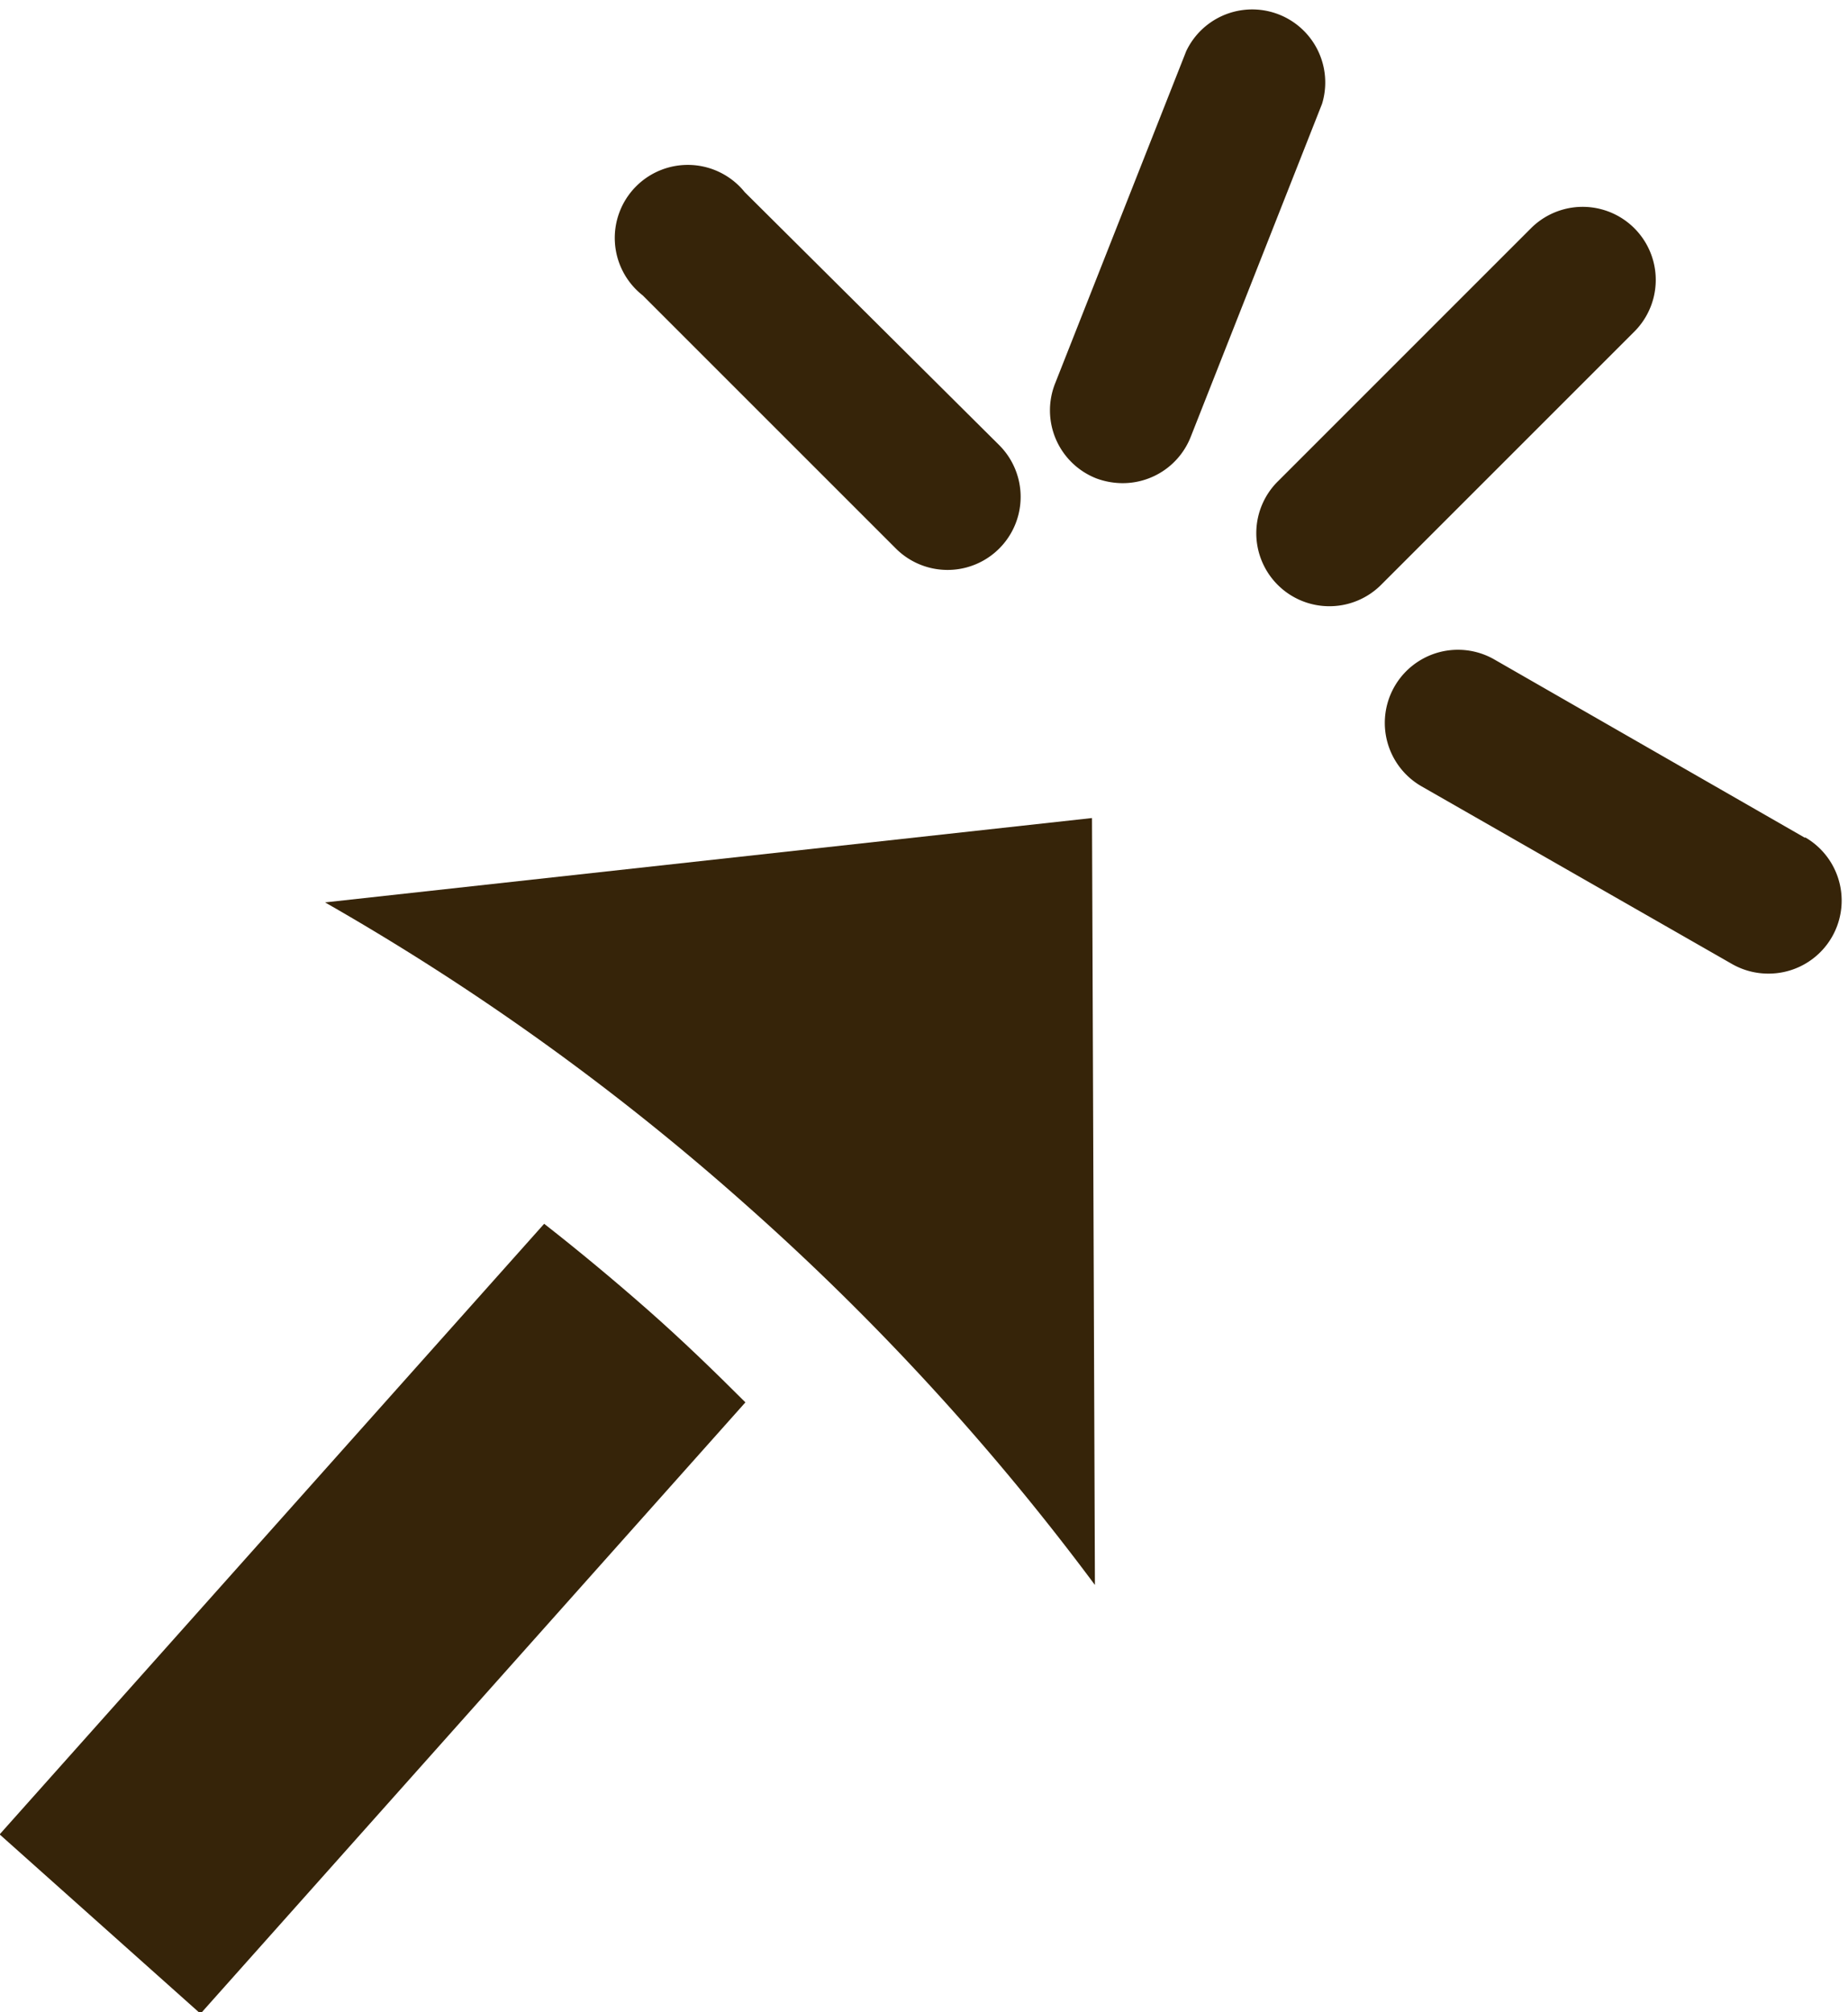 <?xml version="1.0" encoding="UTF-8" standalone="no"?><svg xmlns="http://www.w3.org/2000/svg" xmlns:xlink="http://www.w3.org/1999/xlink" data-name="Layer 5" fill="#000000" height="55.1" preserveAspectRatio="xMidYMid meet" version="1" viewBox="43.4 5.6 50.6 55.1" width="50.6" zoomAndPan="magnify"><g id="change1_1"><path d="M63.81,44c-.87-.87-1.75-1.72-2.67-2.53s-1.87-1.6-2.84-2.36L43.39,55.83l5.5,4.91Z" fill="#362409"/></g><g id="change1_2"><path d="M73.38,49l-.08-21-21,2.31a68,68,0,0,1,11.5,8.26A68.58,68.58,0,0,1,73.38,49Z" fill="#362409"/></g><g id="change1_3"><path d="M79.8,22.2a2,2,0,0,0,1.41-.58l6.94-6.94a2,2,0,0,0-2.83-2.83l-6.94,6.94A2,2,0,0,0,79.8,22.2Z" fill="#362409"/></g><g id="change1_4"><path d="M74.15,18.83A2,2,0,0,0,76,17.57l3.6-9.13A2,2,0,0,0,75.88,7L72.29,16.1a2,2,0,0,0,1.13,2.6A2.08,2.08,0,0,0,74.15,18.83Z" fill="#362409"/></g><g id="change1_5"><path d="M63.79,10.86A2,2,0,1,0,61,13.69l6.93,6.93a2,2,0,1,0,2.83-2.83Z" fill="#362409"/></g><g id="change1_6"><path d="M92.82,28.54l-8.5-4.88a2,2,0,0,0-2,3.47L90.83,32a2,2,0,0,0,1,.26,2,2,0,0,0,1-3.73Z" fill="#362409"/></g></svg>